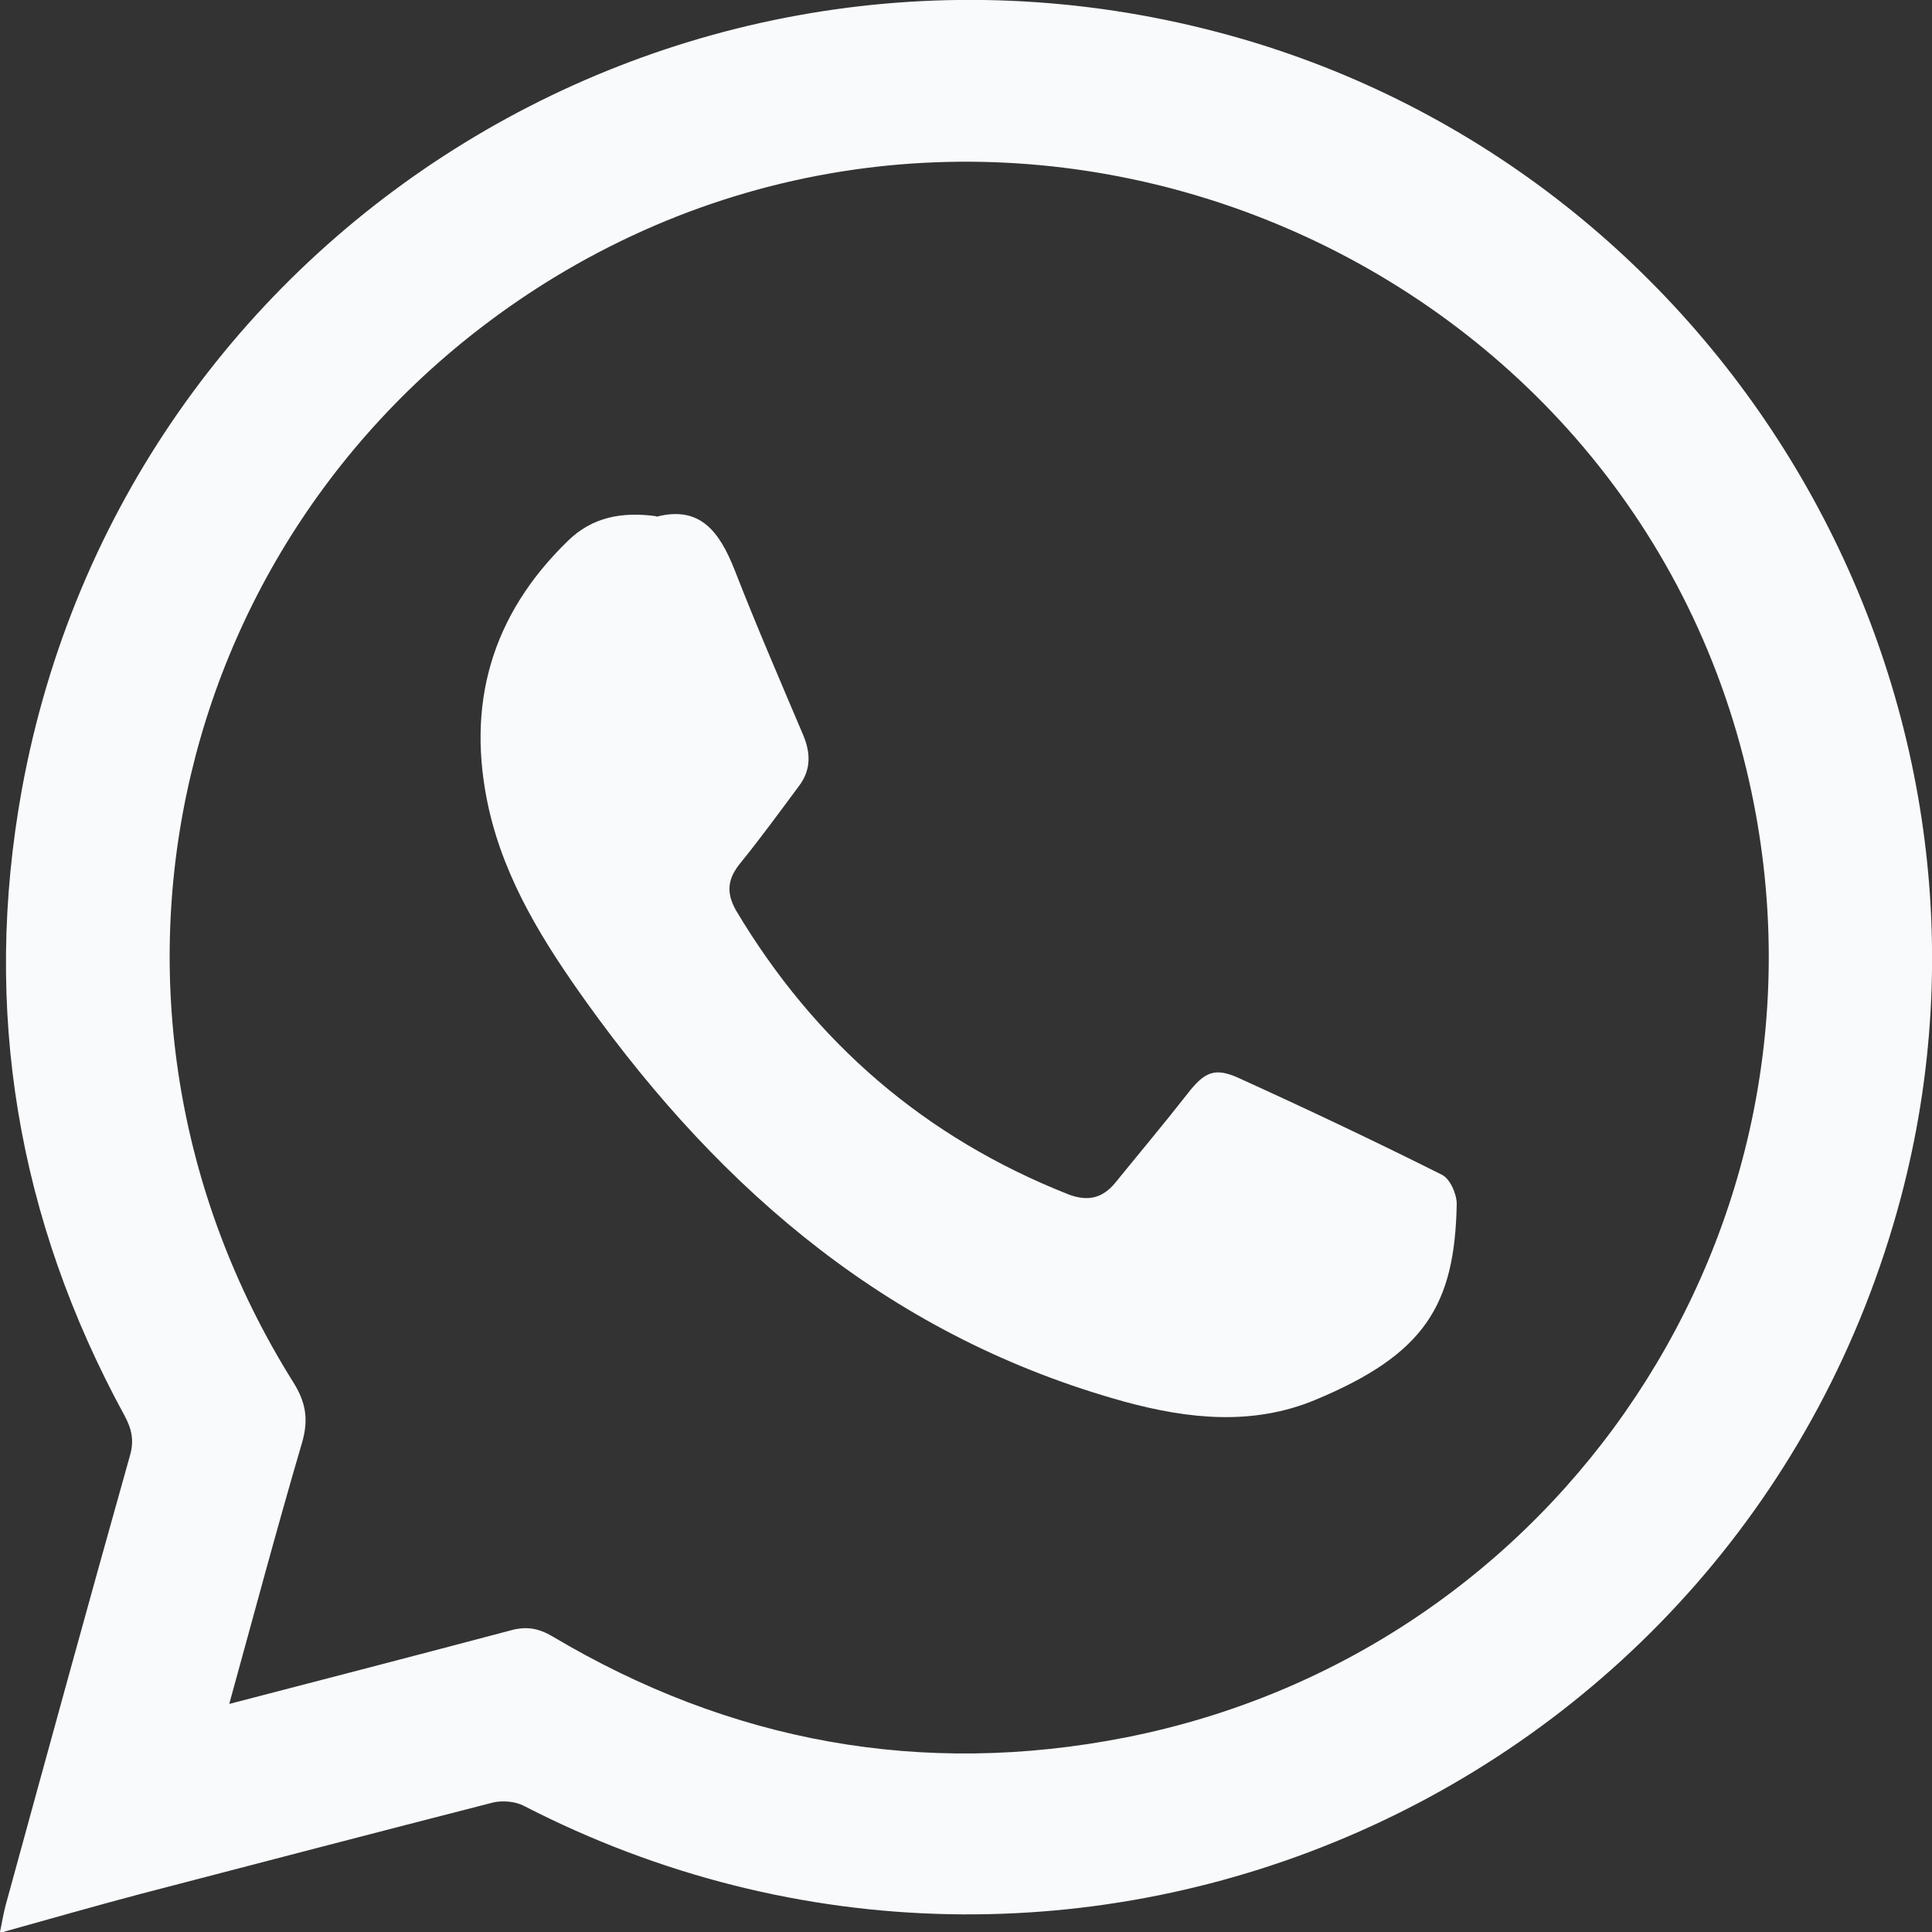 <svg width="30" height="30" viewBox="0 0 30 30" fill="none" xmlns="http://www.w3.org/2000/svg">
<rect x="0" y="0" width="30" height="30" fill="#333333" stroke="none"/>
<g id="WA" clip-path="url(#clip0_1235_412)">
<path id="Vector" d="M0.06 30H0C0.03 29.858 0.052 29.717 0.09 29.575C0.728 27.248 1.365 24.922 2.018 22.602C2.085 22.371 2.047 22.192 1.935 21.984C0.27 18.934 -0.278 15.675 0.338 12.267C1.935 3.505 10.755 -1.887 19.312 0.611C26.992 2.864 31.56 10.925 29.512 18.613C27.038 27.867 16.665 32.438 8.13 28.039C8.002 27.972 7.808 27.957 7.665 27.987C5.835 28.456 4.005 28.934 2.175 29.411C1.47 29.597 0.772 29.799 0.075 29.992L0.06 30ZM3.562 26.458C5.055 26.07 6.495 25.697 7.928 25.317C8.168 25.25 8.355 25.28 8.572 25.406C11.34 27.054 14.318 27.599 17.475 26.98C24.247 25.645 28.605 19.06 27.203 12.327C25.477 4.019 15.877 -0.112 8.602 4.31C2.663 7.934 0.855 15.556 4.553 21.462C4.755 21.782 4.793 22.051 4.688 22.409C4.298 23.736 3.945 25.063 3.562 26.45V26.458Z" fill="#F9FAFB"/>
<path id="Vector_2" d="M10.193 8.024C10.875 7.845 11.175 8.263 11.408 8.852C11.745 9.717 12.113 10.567 12.473 11.417C12.592 11.7 12.592 11.961 12.405 12.207C12.105 12.61 11.812 13.013 11.498 13.4C11.295 13.647 11.273 13.863 11.43 14.139C12.652 16.189 14.363 17.666 16.59 18.546C16.883 18.658 17.115 18.613 17.317 18.367C17.692 17.905 18.075 17.45 18.442 16.98C18.698 16.652 18.855 16.57 19.223 16.734C20.288 17.218 21.345 17.718 22.387 18.24C22.515 18.3 22.62 18.538 22.62 18.695C22.59 20.268 22.125 21.029 20.422 21.738C19.455 22.14 18.457 22.036 17.468 21.767C13.875 20.776 11.235 18.531 9.112 15.57C8.445 14.638 7.845 13.684 7.59 12.558C7.23 10.947 7.627 9.553 8.82 8.397C9.195 8.031 9.652 7.942 10.193 8.016V8.024Z" fill="#F9FAFB"/>
</g>
<defs>
<clipPath id="clip0_1235_412">
<rect width="30" height="30" fill="white"/>
</clipPath>
</defs>
</svg>
